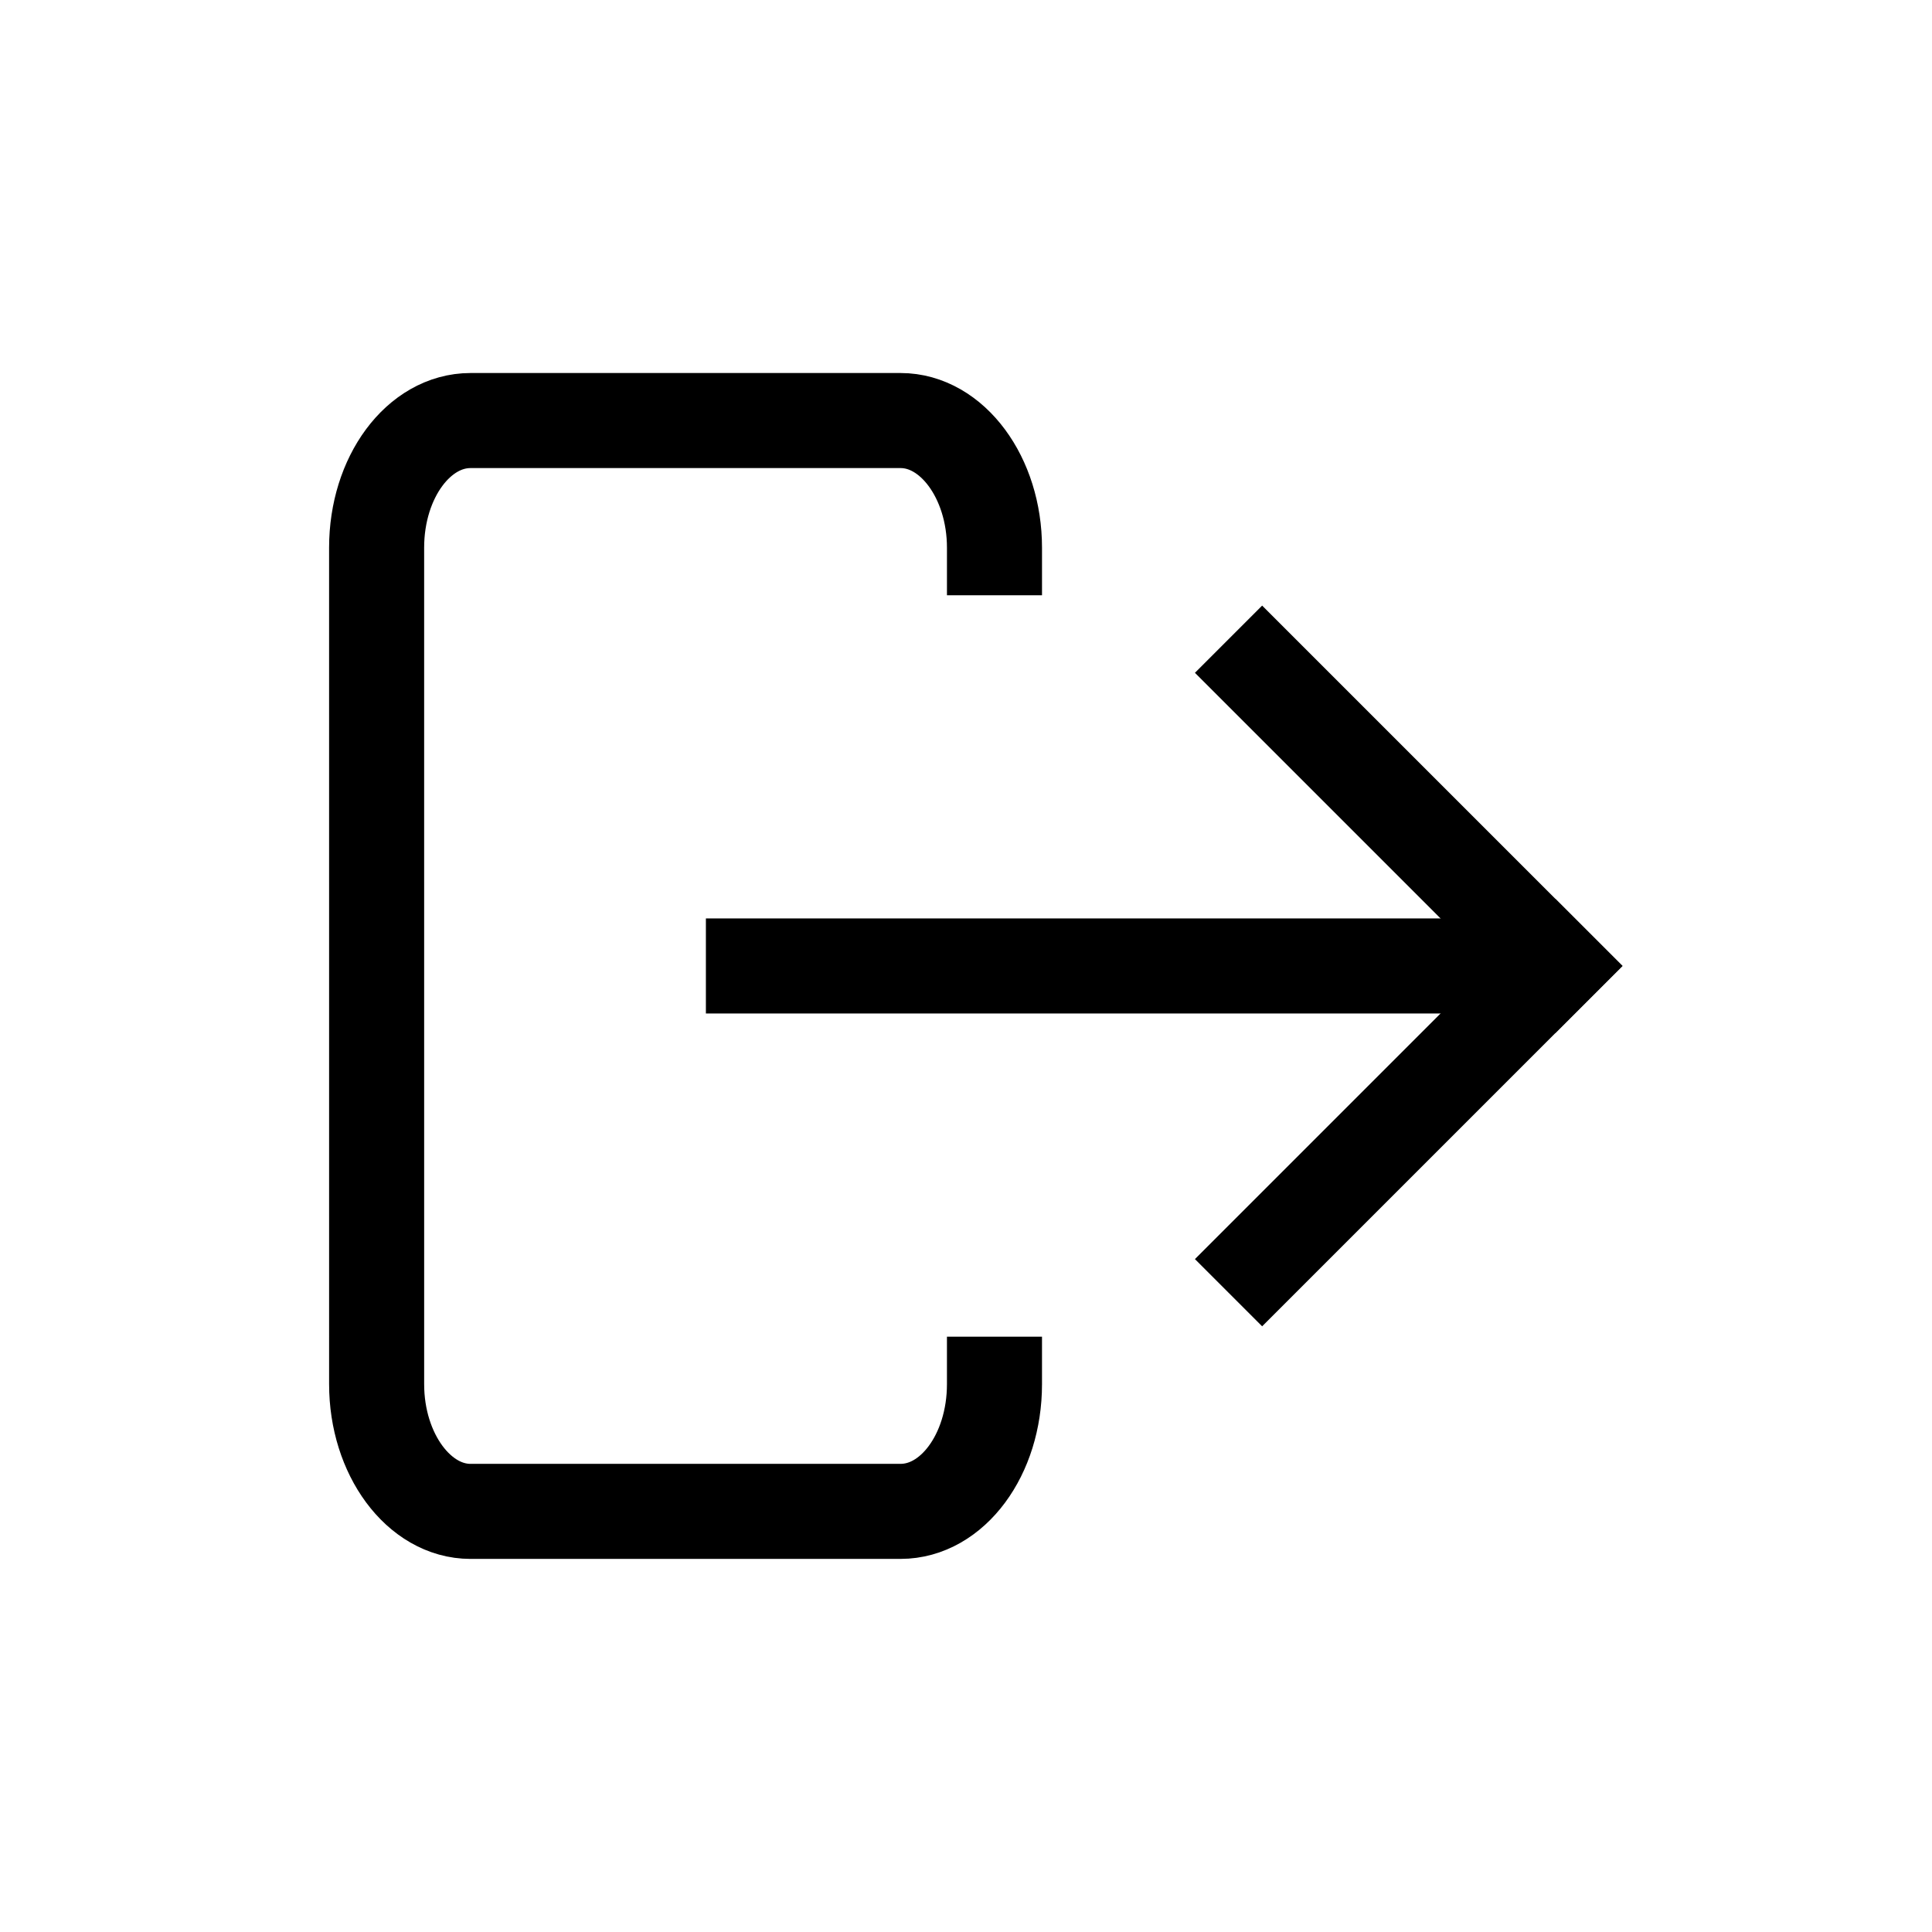<?xml version="1.0" encoding="UTF-8"?>
<!-- Uploaded to: ICON Repo, www.svgrepo.com, Generator: ICON Repo Mixer Tools -->
<svg width="800px" height="800px" version="1.1" viewBox="144 144 512 512" xmlns="http://www.w3.org/2000/svg">
 <defs>
  <clipPath id="b">
   <path d="m148.09 148.09h503.81v503.81h-503.81z"/>
  </clipPath>
  <clipPath id="a">
   <path d="m148.09 148.09h503.81v503.81h-503.81z"/>
  </clipPath>
 </defs>
 <g clip-path="url(#b)">
  <path transform="matrix(5.038 0 0 5.038 148.09 148.09)" d="m51.5 72c0 3.72-2.22 6.69-4.94 6.69l-22.62 7.76e-4c-2.71 0-4.94-3-4.94-6.69l-7.75e-4 -44.001c0-3.72 2.22-6.69 4.94-6.69h22.621c2.71 0 4.94 3 4.94 6.69" fill="none" stroke="#000000" stroke-linecap="square" stroke-miterlimit="10" stroke-width="5"/>
 </g>
 <path transform="matrix(5.038 0 0 5.038 148.09 148.09)" d="m38.82 50h39.42" fill="none" stroke="#000000" stroke-linecap="square" stroke-miterlimit="10" stroke-width="5"/>
 <g clip-path="url(#a)" fill="none" stroke="#000000" stroke-linecap="square" stroke-miterlimit="10" stroke-width="5">
  <path transform="matrix(5.038 0 0 5.038 148.09 148.09)" d="m65.58 34.58 15.42 15.42"/>
  <path transform="matrix(5.038 0 0 5.038 148.09 148.09)" d="m65.58 65.42 15.42-15.42"/>
 </g>
</svg>